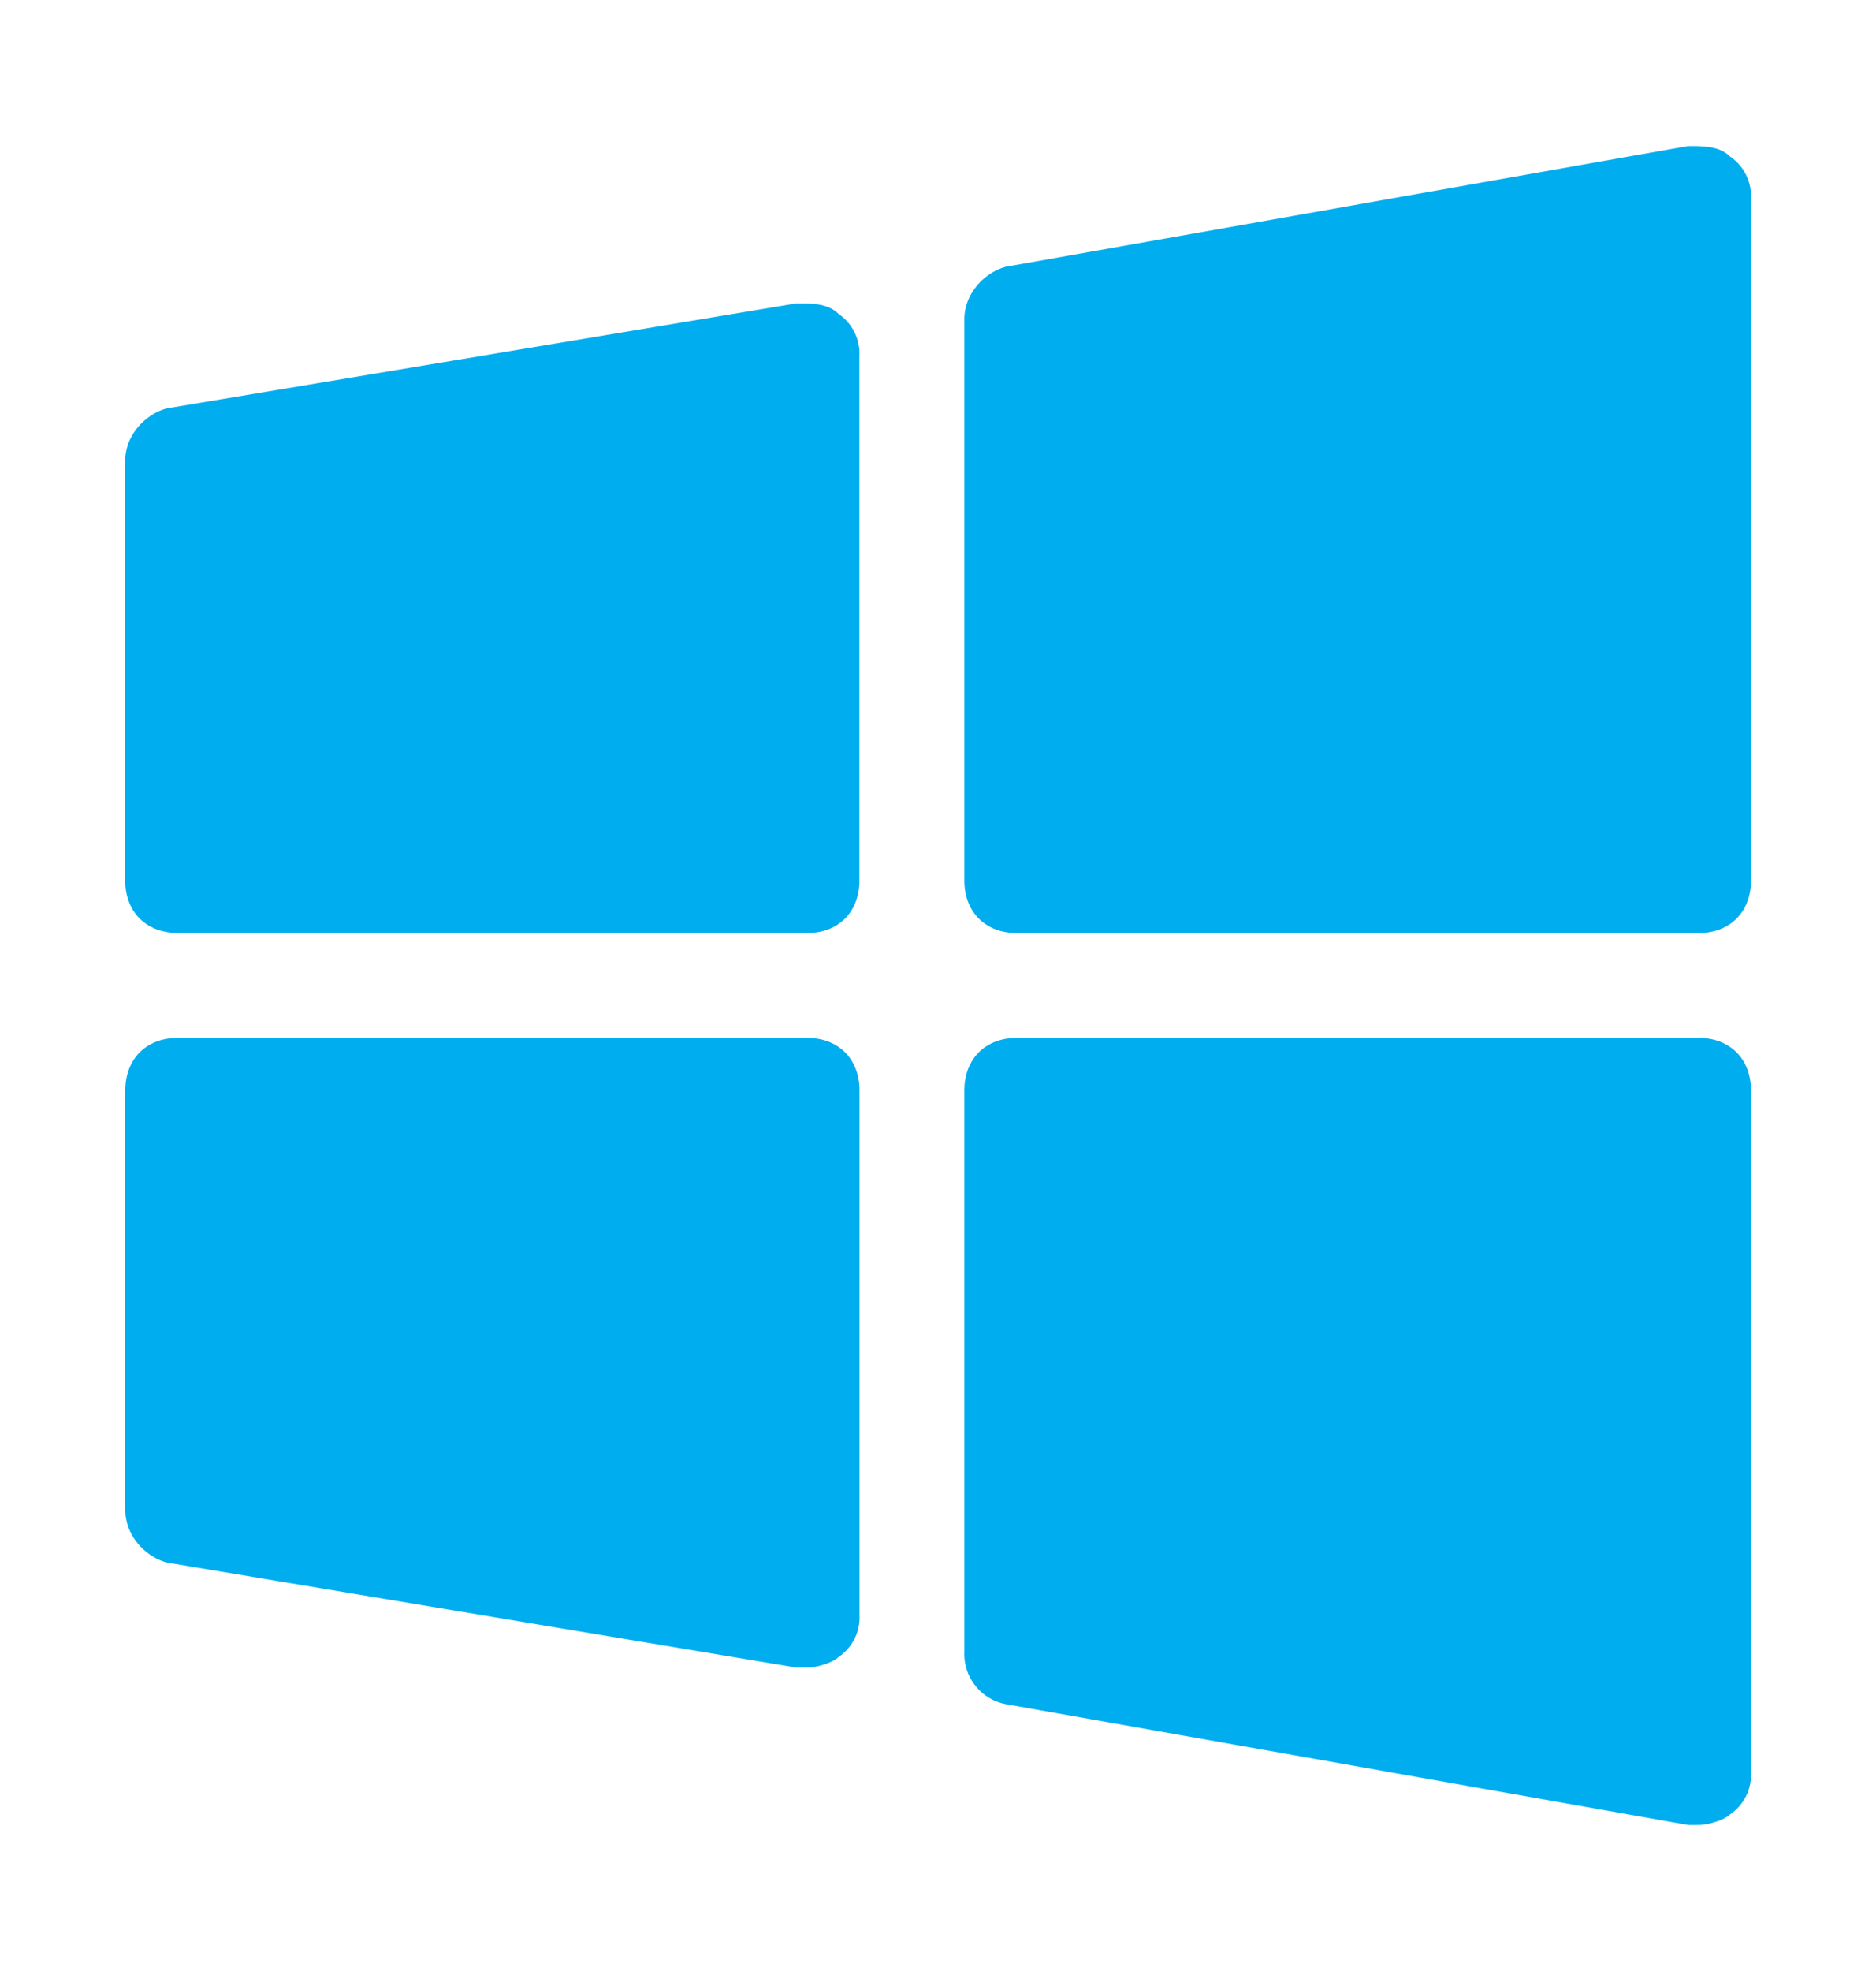 <svg xmlns="http://www.w3.org/2000/svg" width="20" height="21" fill="none"><path fill="#00ADEF" d="M18.108 9.941H10.84c-.335 0-.559-.224-.559-.56v-5.98c0-.28.224-.504.447-.56l7.268-1.285c.168 0 .335 0 .447.111a.51.51 0 0 1 .224.448v7.267c0 .335-.224.559-.56.559ZM8.603 9.94H1.895c-.335 0-.56-.223-.56-.558V4.909c0-.28.225-.503.448-.559l6.708-1.118c.168 0 .336 0 .448.112a.51.51 0 0 1 .223.447v5.59c0 .336-.223.56-.559.56Zm9.505 9.504h-.112l-7.267-1.286a.544.544 0 0 1-.448-.559v-5.981c0-.336.224-.56.56-.56h7.267c.335 0 .559.224.559.56v7.267a.508.508 0 0 1-.224.447c-.056.056-.224.112-.335.112Zm-9.505-1.677h-.112l-6.708-1.118c-.223-.056-.447-.28-.447-.56v-4.471c0-.336.224-.56.559-.56h6.708c.336 0 .56.224.56.56v5.59a.508.508 0 0 1-.224.447c-.056.056-.224.112-.336.112Z"/></svg>